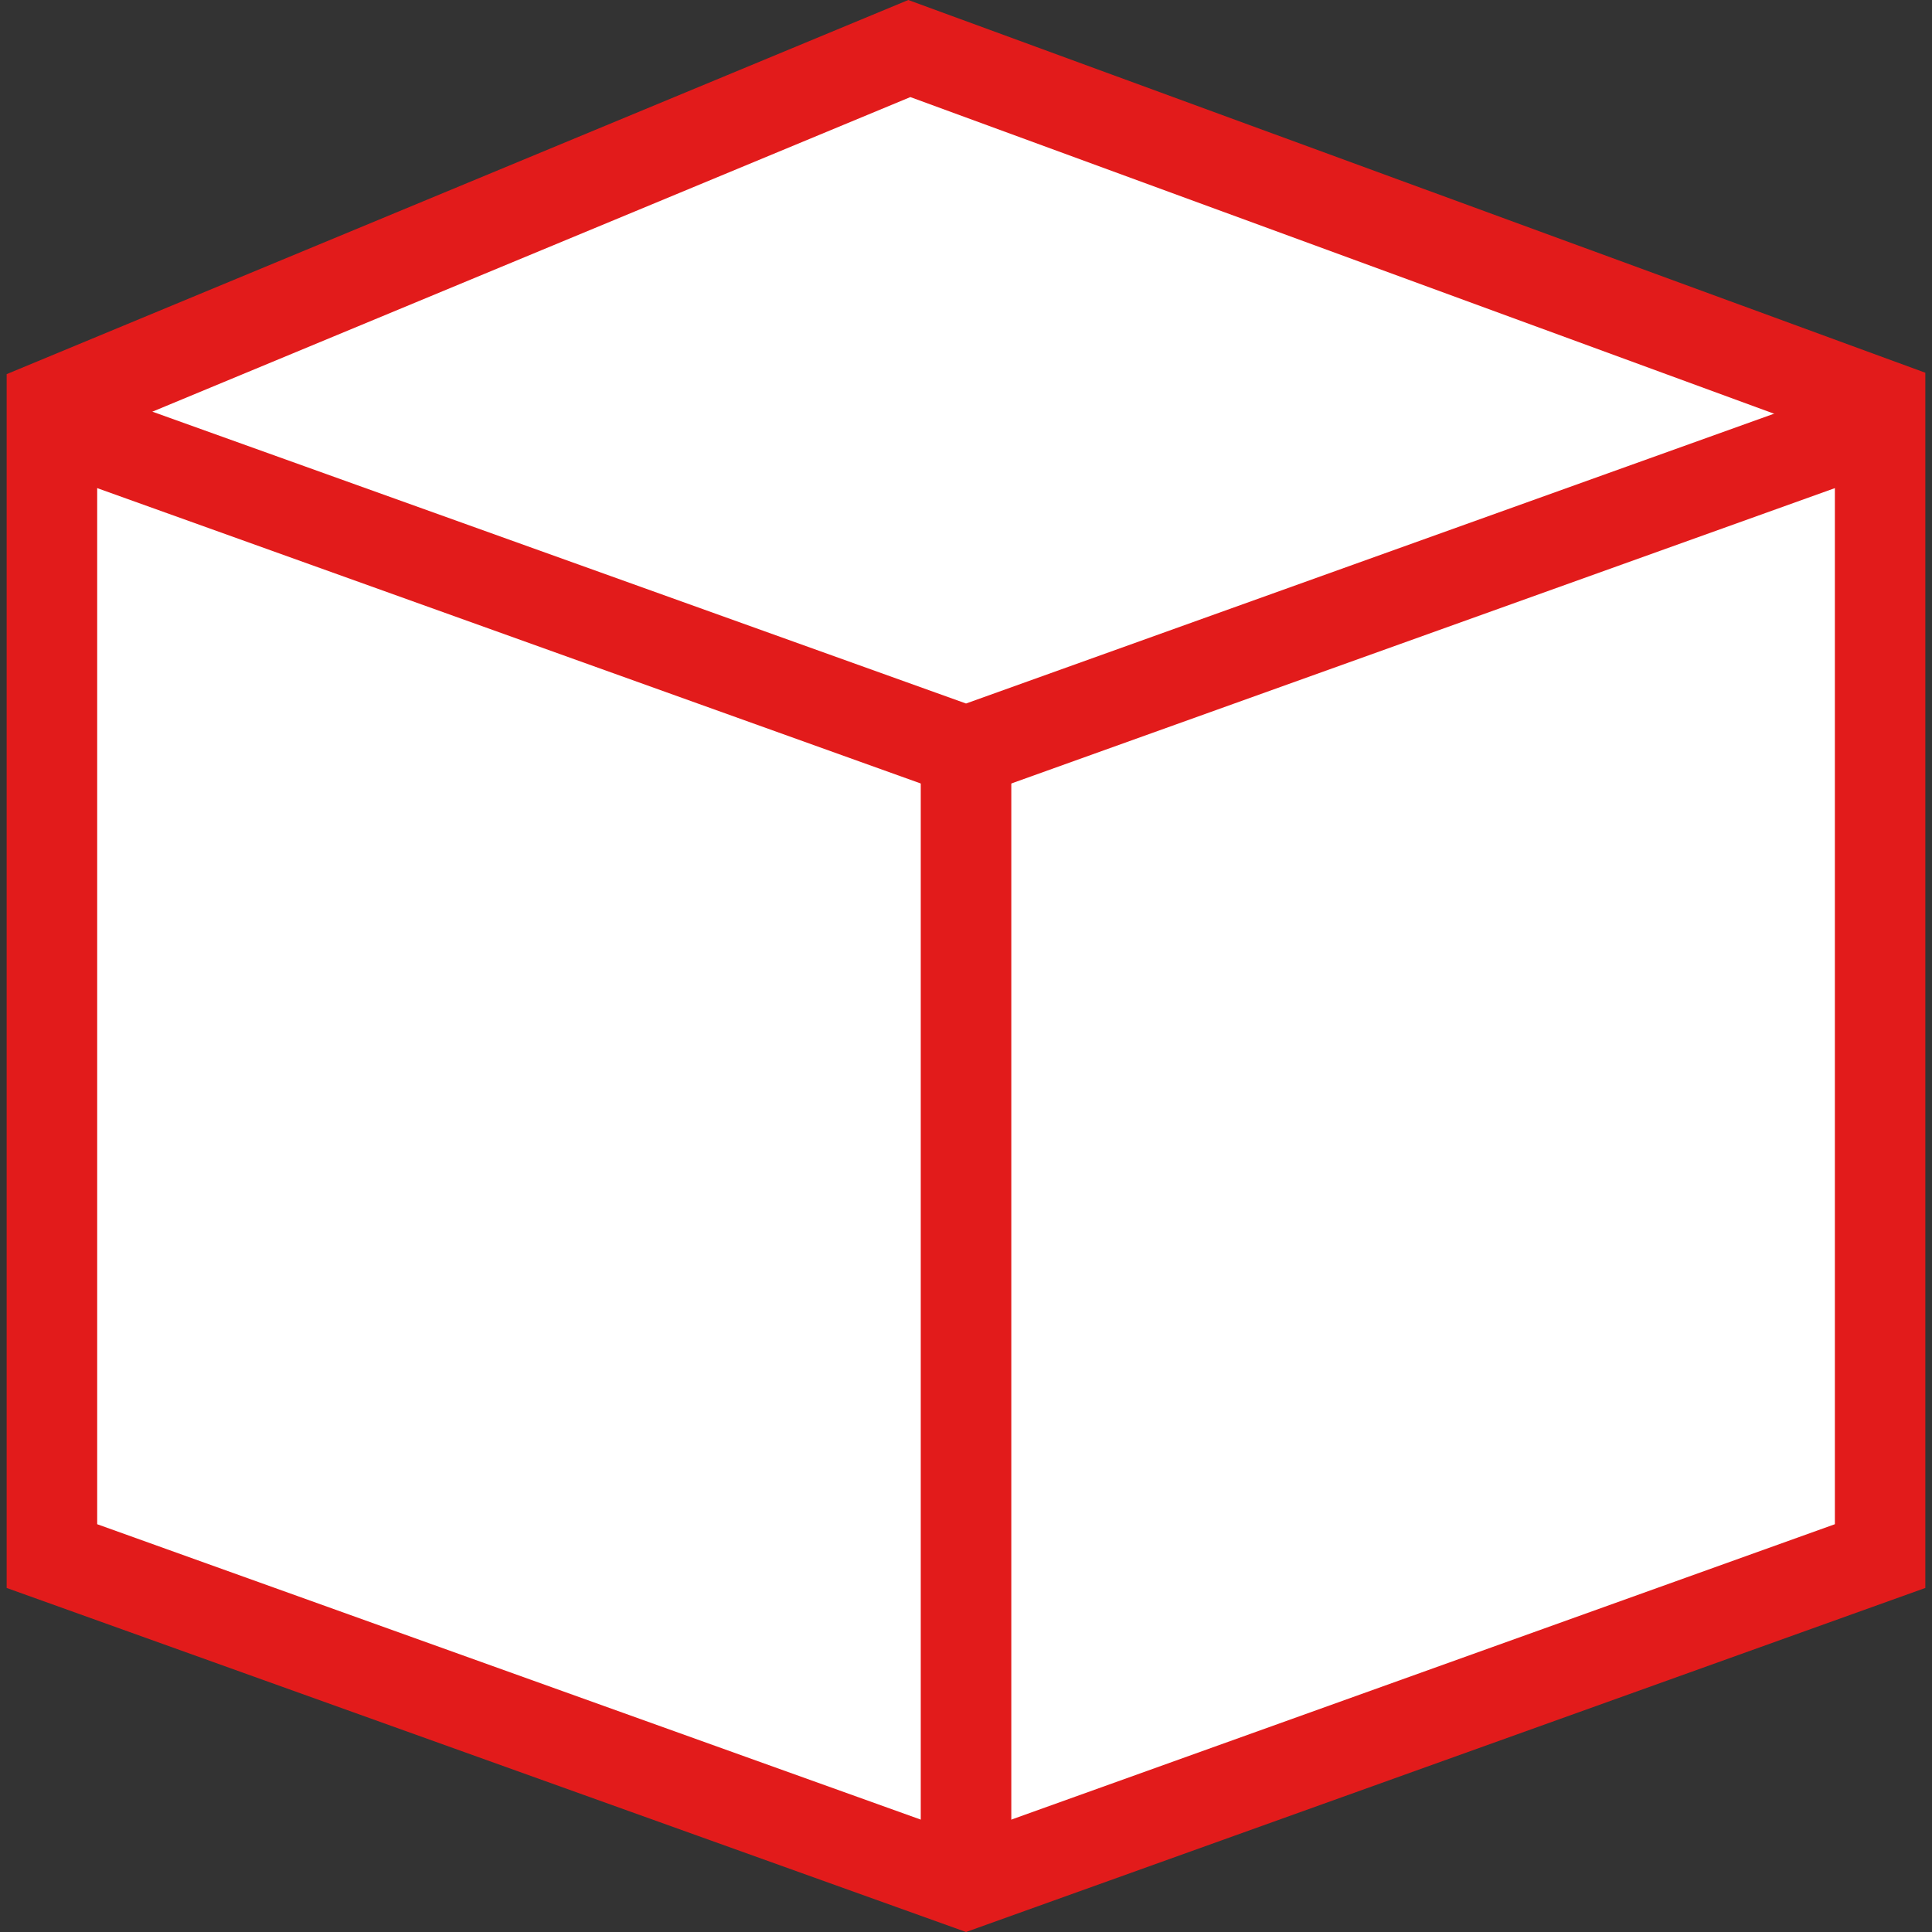 <?xml version="1.0" encoding="iso-8859-1"?>
<!-- Uploaded to: SVG Repo, www.svgrepo.com, Generator: SVG Repo Mixer Tools -->
<svg version="1.1" id="Layer_1" xmlns="http://www.w3.org/2000/svg" xmlns:xlink="http://www.w3.org/1999/xlink" 
	 viewBox="0 0 512 512" xml:space="preserve">
<rect x="0" y="0" width="512" height="512" fill="#333333" stroke="none"/>
<polygon style="fill:#FFFFFF;" points="240.988,12.877 13.76,107.164 13.76,412.378 256.008,499.259 498.264,412.378 
	498.264,107.164 "/>
<g>
	<path style="fill:#E21B1B;" d="M256.008,512L1.764,420.824V99.15L240.708,0l269.528,98.782v322.042L256.008,512z M25.757,403.933
		l230.251,82.586l230.251-82.586V115.545L241.252,25.729l-215.495,89.44V403.933z"/>
	<polygon style="fill:#E21B1B;" points="256.008,211.936 9.705,123.599 17.815,101.005 256.008,186.438 494.209,101.005 
		502.319,123.599 	"/>
	<rect x="244.011" y="199.187" style="fill:#E21B1B;" width="23.994" height="300.08"/>
</g>
</svg>